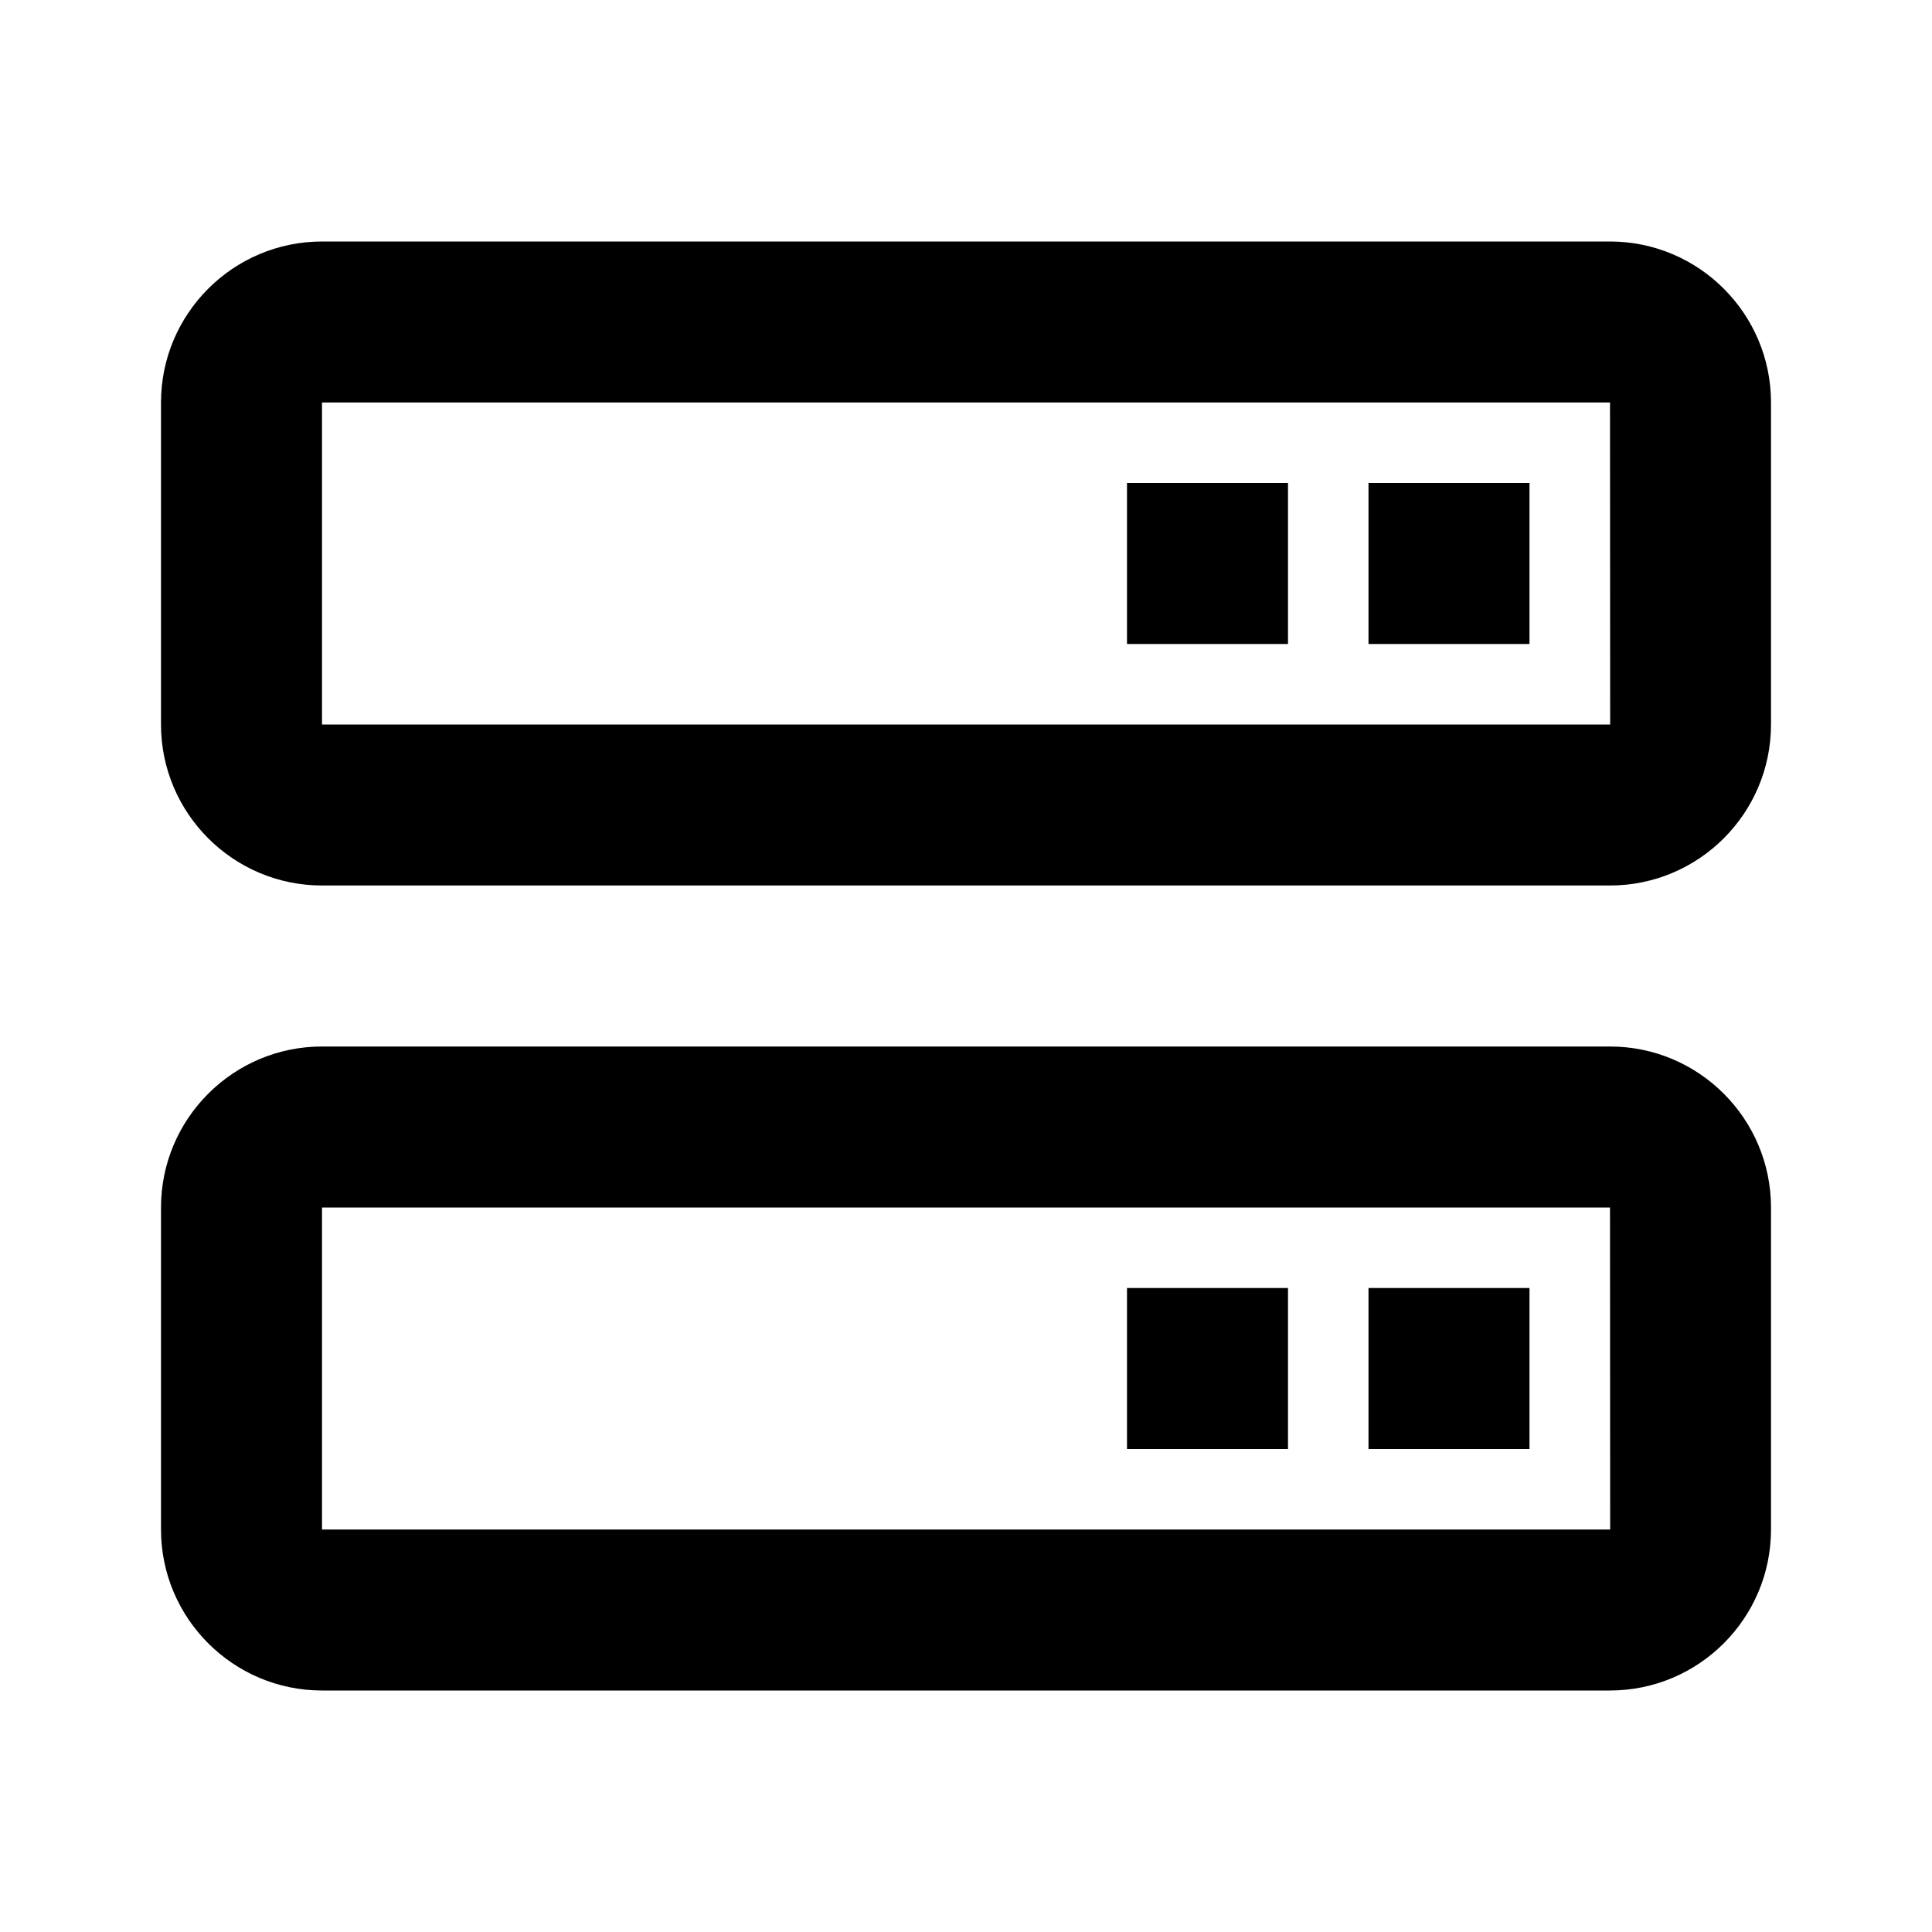 <?xml version="1.0" encoding="utf-8"?><!-- Скачано с сайта svg4.ru / Downloaded from svg4.ru -->
<svg width="800px" height="800px" viewBox="0 0 24 24" xmlns="http://www.w3.org/2000/svg"><path fill="none" d="M4 15v4h16.002L20 15H4zm12 3h-2v-2h2v2zm3 0h-2v-2h2v2zM4 5v4h16.002L20 5H4zm12 3h-2V6h2v2zm3 0h-2V6h2v2z"/><path d="M20 3H4c-1.103 0-2 .897-2 2v4c0 1.103.897 2 2 2h16c1.103 0 2-.897 2-2V5c0-1.103-.897-2-2-2zM4 9V5h16l.002 4H4zm16 4H4c-1.103 0-2 .897-2 2v4c0 1.103.897 2 2 2h16c1.103 0 2-.897 2-2v-4c0-1.103-.897-2-2-2zM4 19v-4h16l.002 4H4z"/><path d="M17 6h2v2h-2zm-3 0h2v2h-2zm3 10h2v2h-2zm-3 0h2v2h-2z"/></svg>